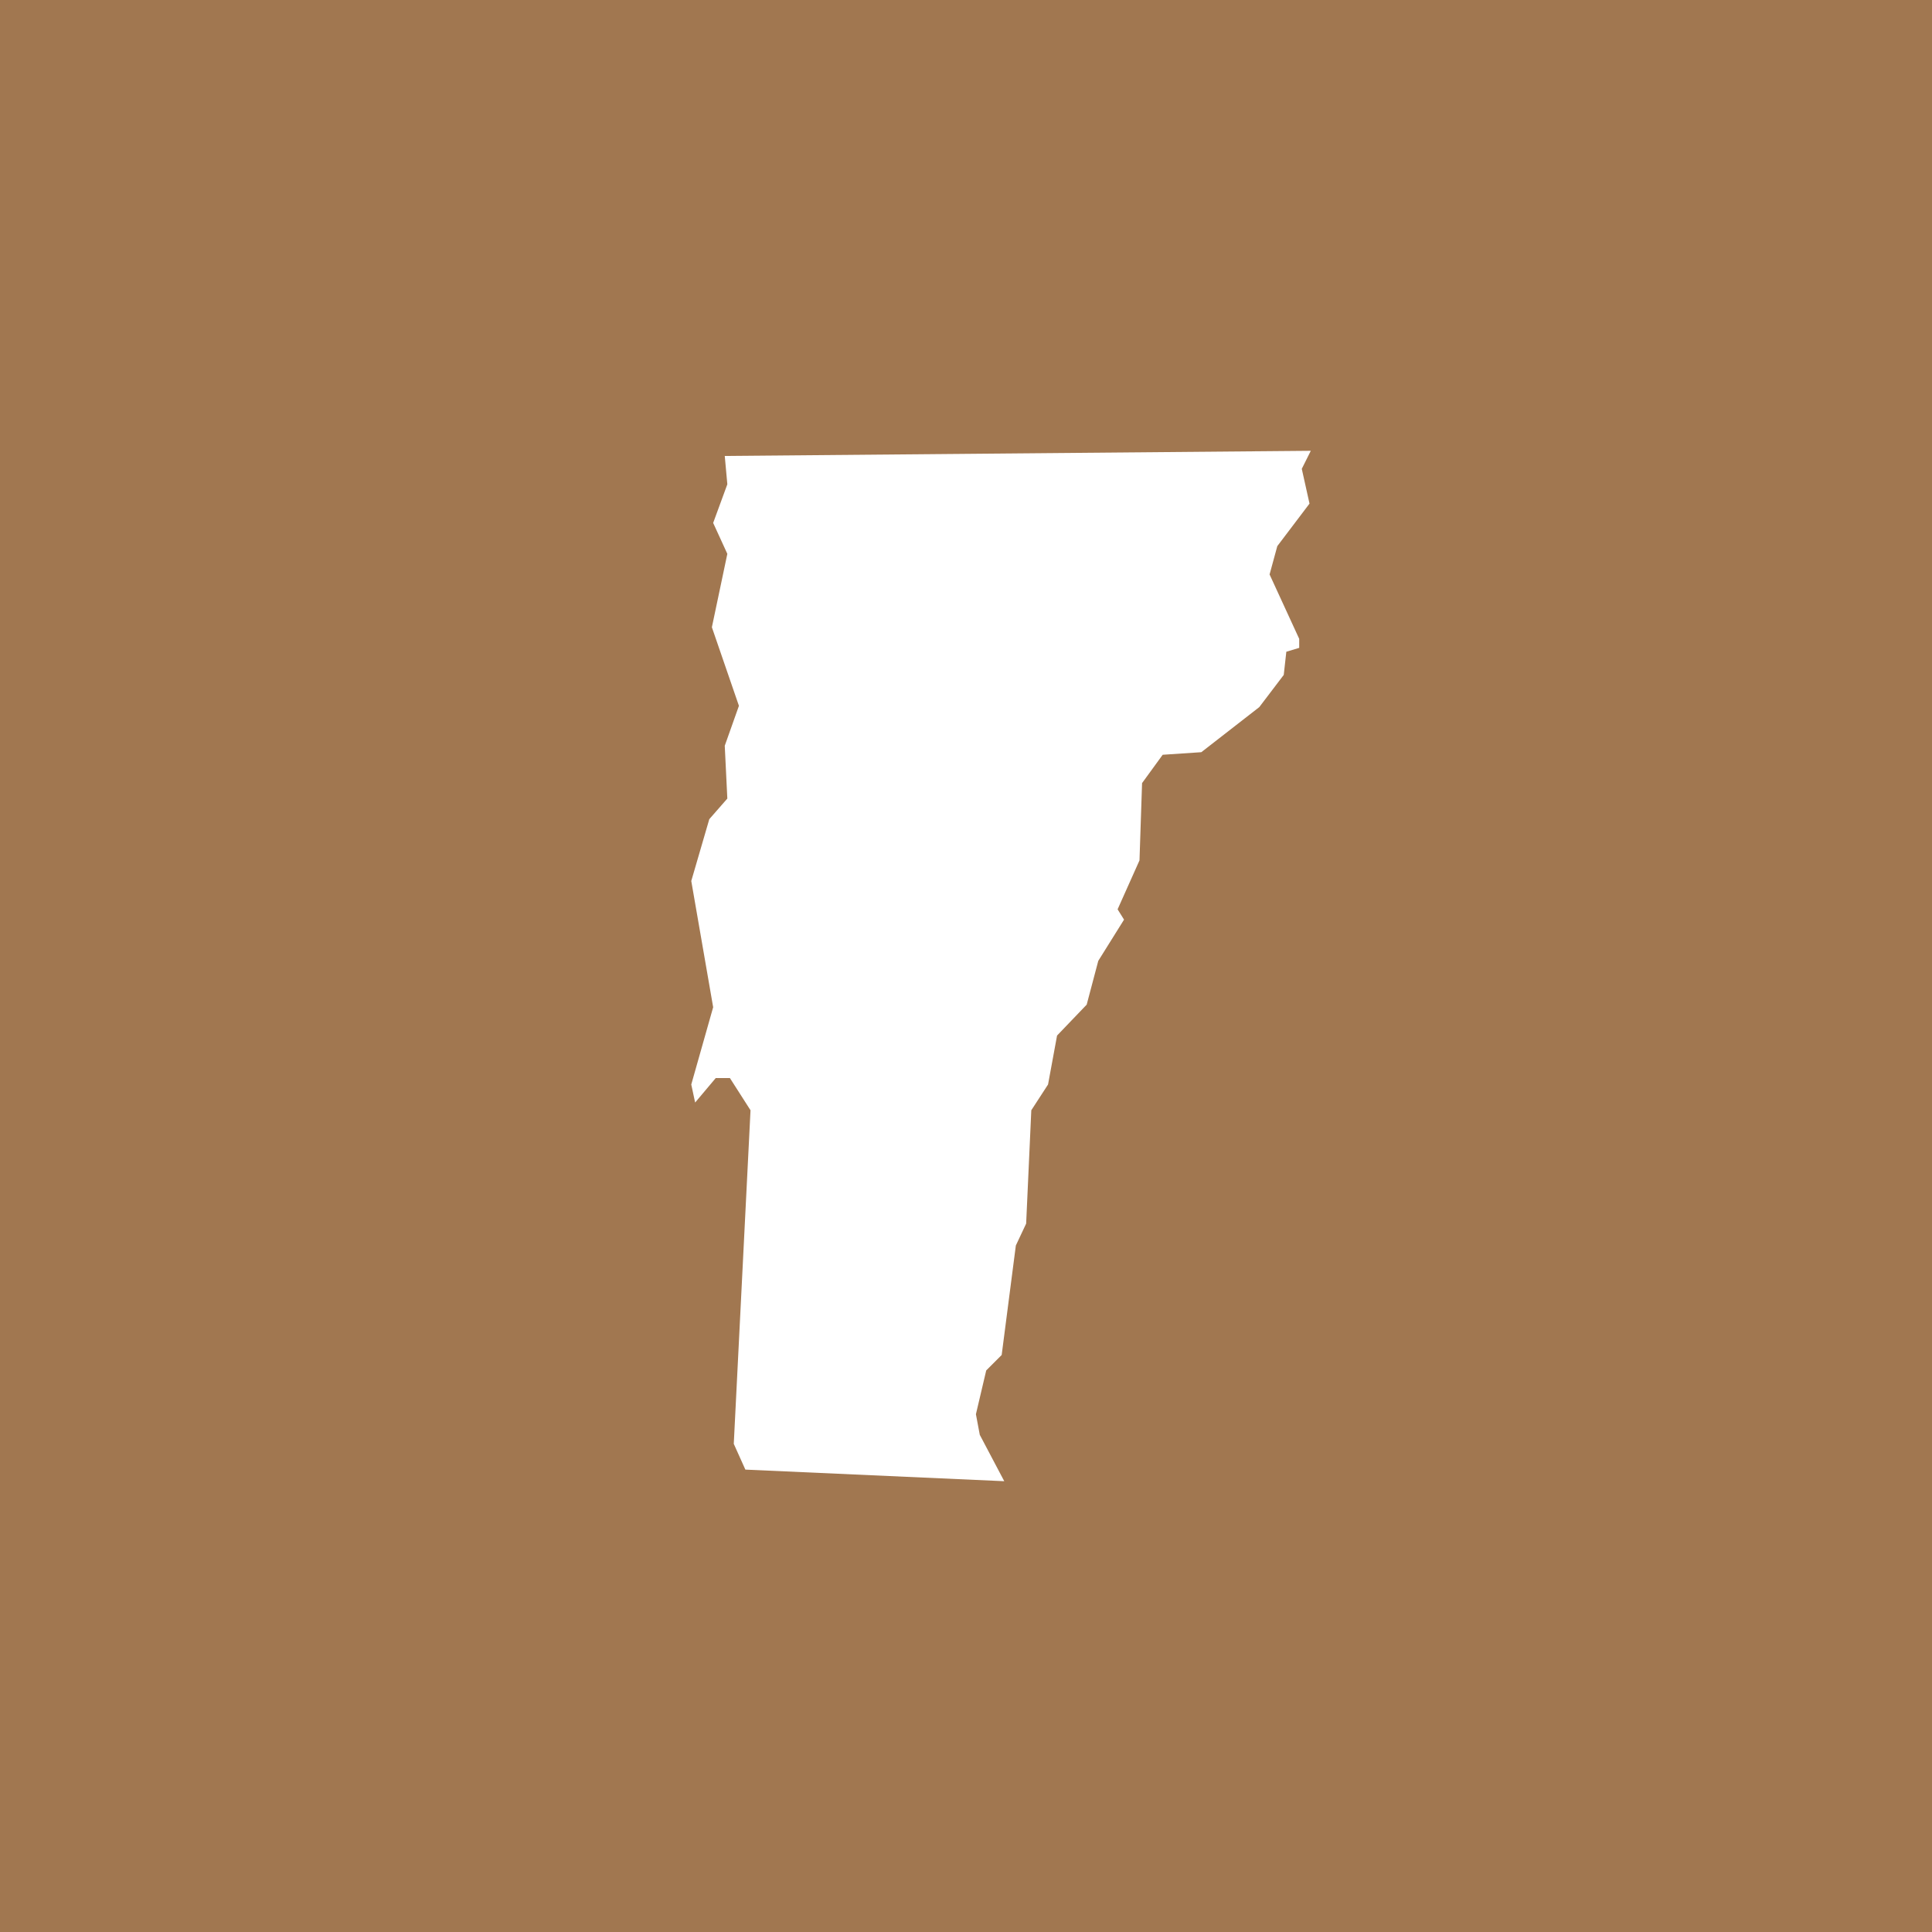 <svg width="30" height="30" viewBox="0 0 30 30" fill="none" xmlns="http://www.w3.org/2000/svg">
<rect width="30" height="30" fill="#A17750"/>
<path d="M20.174 10.06L19.974 10.12L19.934 10.48L19.554 10.98L18.654 11.68L18.054 11.72L17.734 12.16L17.694 13.36L17.354 14.12L17.454 14.28L17.054 14.92L16.874 15.6L16.414 16.08L16.274 16.84L16.014 17.24L15.934 19L15.774 19.34L15.554 21.04L15.314 21.28L15.154 21.96L15.214 22.28L15.594 23L11.574 22.82L11.394 22.42L11.654 17.24L11.334 16.74H11.114L10.794 17.12L10.734 16.84L11.074 15.64L10.734 13.68L11.014 12.72L11.294 12.4L11.254 11.58L11.474 10.96L11.054 9.74L11.294 8.6L11.074 8.12L11.294 7.52L11.254 7.08L20.354 7L20.214 7.28L20.334 7.82L19.834 8.48L19.714 8.92L20.174 9.92V10.06Z" fill="white"/>
</svg>

